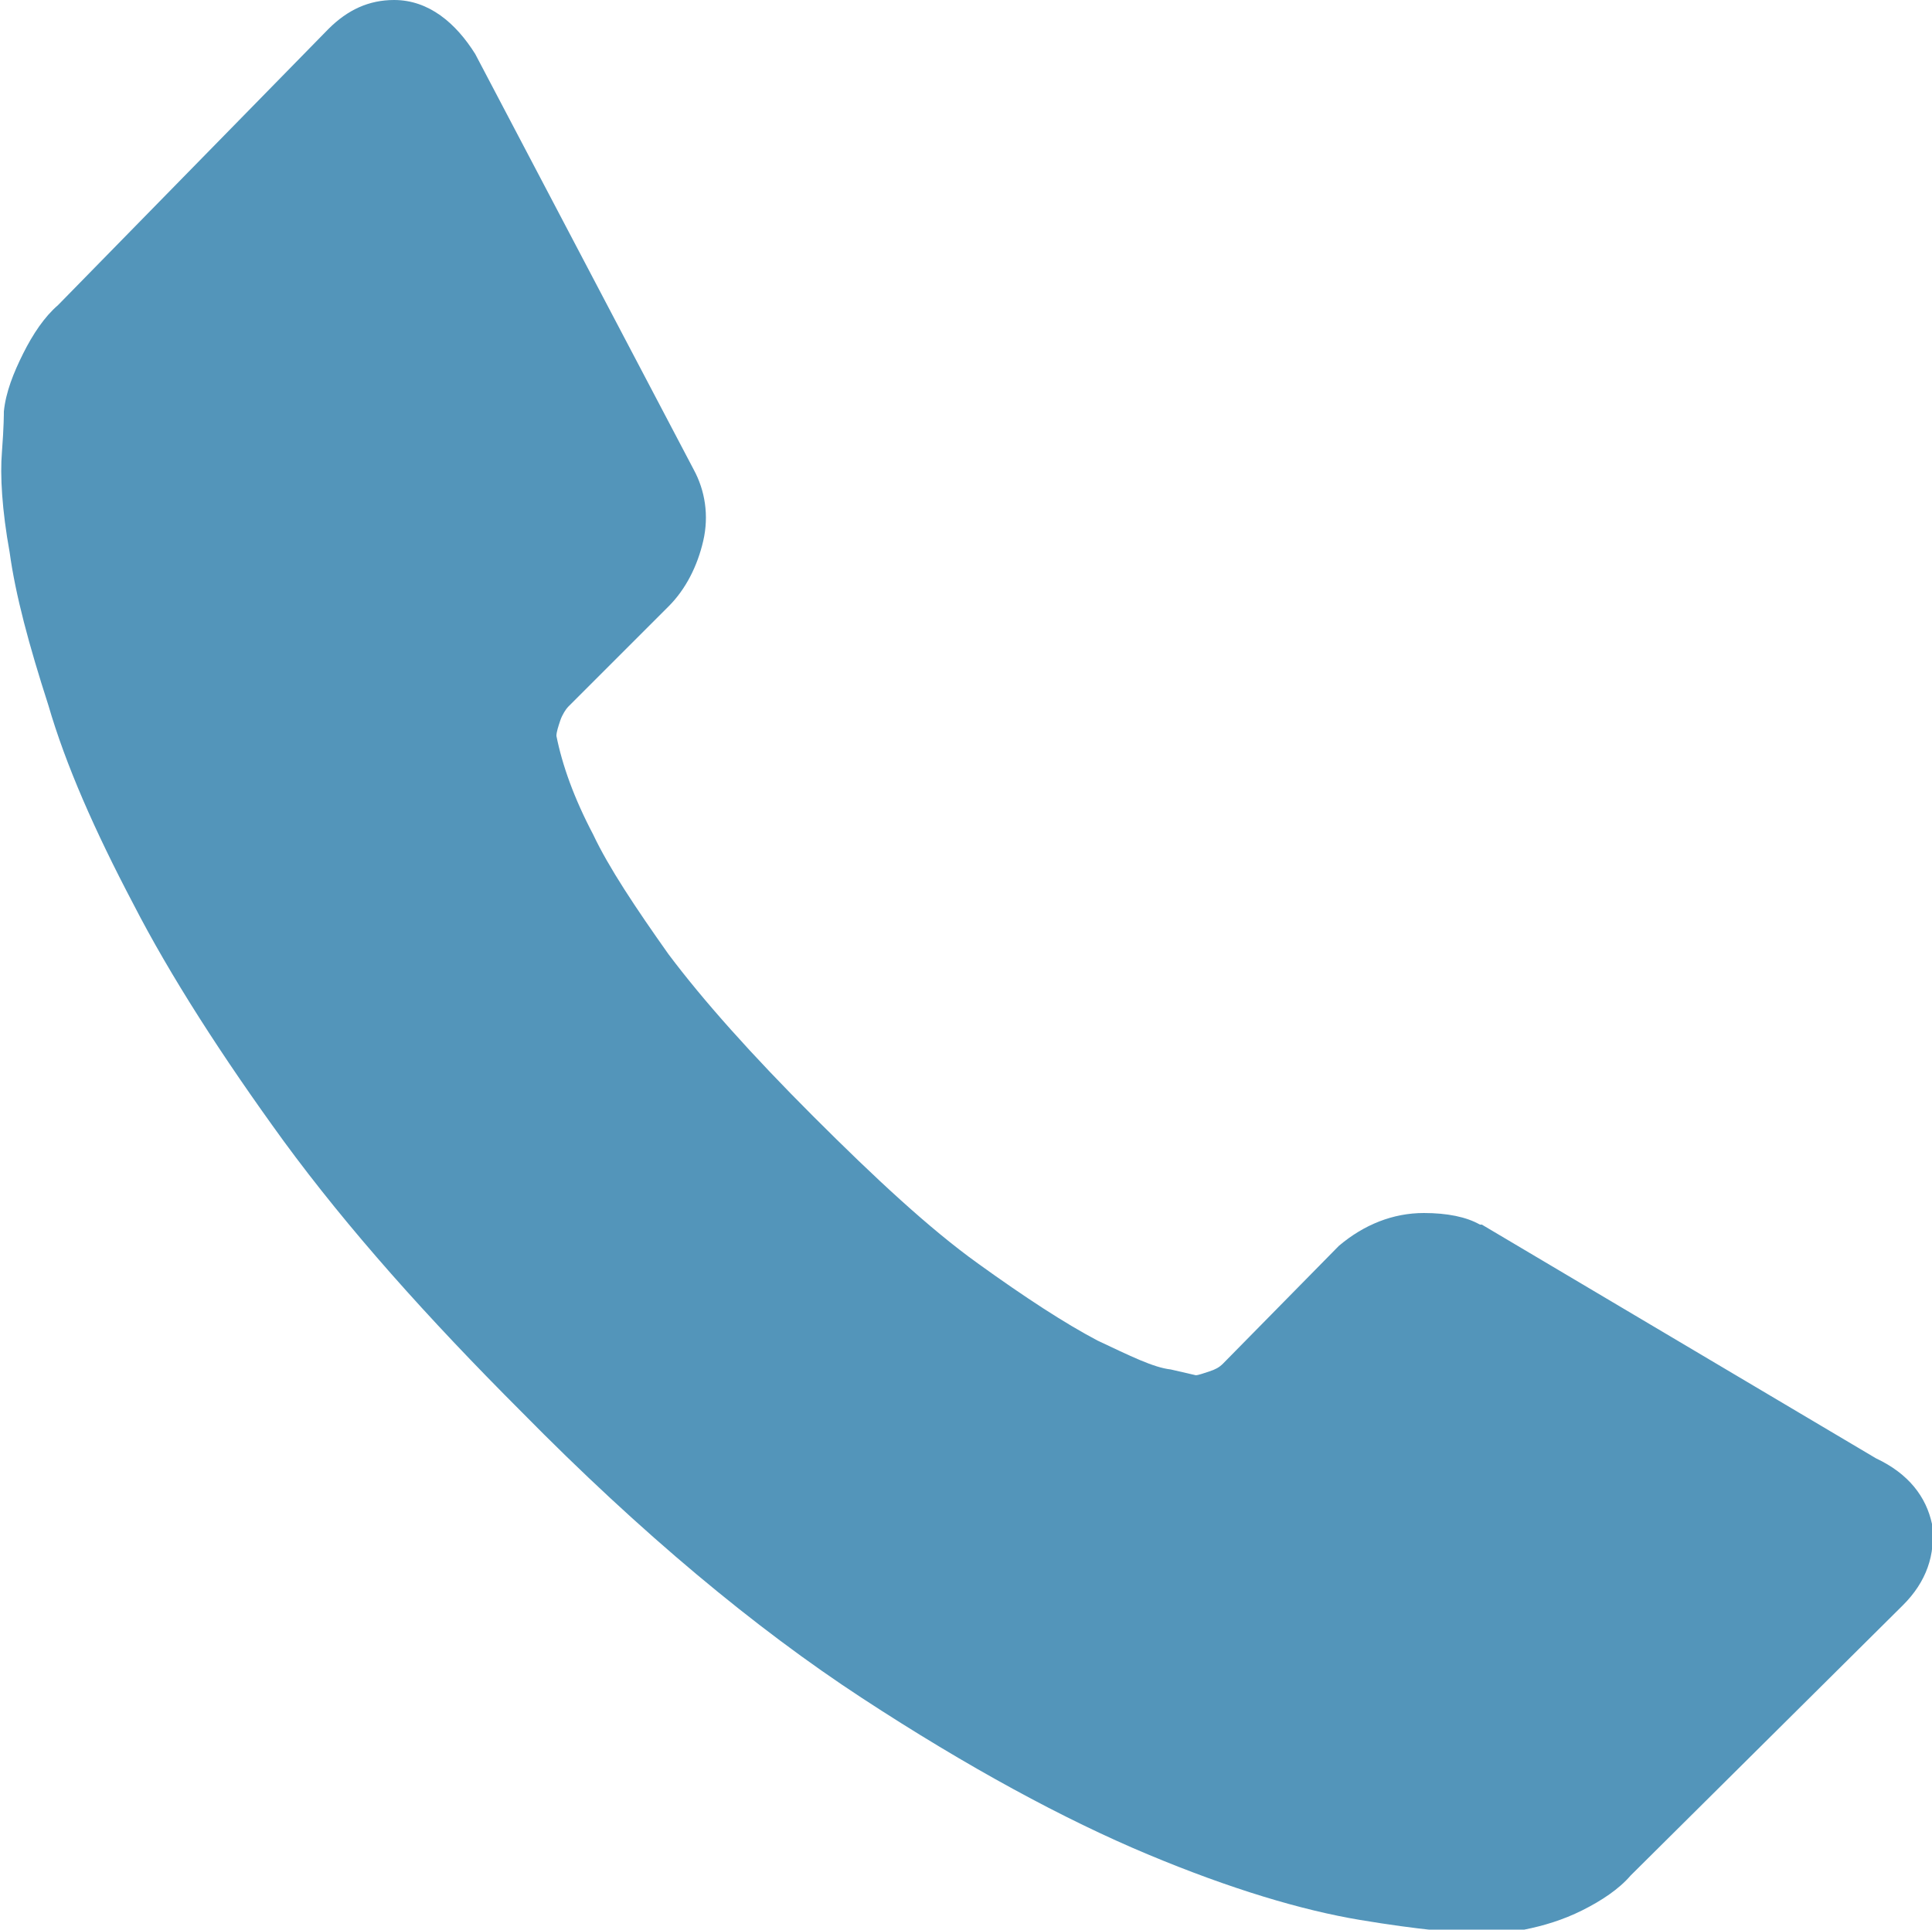 <?xml version="1.0" encoding="utf-8"?>
<!-- Generator: Adobe Illustrator 19.0.0, SVG Export Plug-In . SVG Version: 6.00 Build 0)  -->
<svg version="1.1" id="Modo_de_aislamiento" xmlns="http://www.w3.org/2000/svg" xmlns:xlink="http://www.w3.org/1999/xlink"
	 x="0px" y="0px" viewBox="0 0 100 99.9" style="enable-background:new 0 0 100 99.9;" xml:space="preserve">
<style type="text/css">
	.st0{fill:#5395BA;}
</style>
<path class="st0" d="M100,78.9c0.2,1.6-0.3,3-1.5,4.2l-14.1,14c-0.6,0.7-1.5,1.3-2.5,1.8c-1,0.5-2,0.8-3,1c-0.1,0-0.3,0-0.6,0.1
	c-0.4,0-0.8,0.1-1.4,0.1c-1.3,0-3.5-0.2-6.5-0.7c-3-0.5-6.7-1.6-11-3.4c-4.3-1.8-9.3-4.5-14.8-8.1c-5.5-3.6-11.4-8.5-17.6-14.8
	c-4.9-4.9-9-9.5-12.3-14c-3.2-4.4-5.9-8.6-7.8-12.3c-2-3.8-3.5-7.2-4.4-10.3c-1-3.1-1.7-5.7-2-7.9c-0.4-2.2-0.5-4-0.4-5.2
	c0.1-1.3,0.1-2,0.1-2.1c0.1-1,0.5-2,1-3c0.5-1,1.1-1.9,1.8-2.5L17,1.5c1-1,2.1-1.5,3.4-1.5c0.9,0,1.7,0.3,2.4,0.8
	c0.7,0.5,1.3,1.2,1.8,2l11.3,21.5c0.6,1.1,0.8,2.4,0.5,3.7c-0.3,1.3-0.9,2.5-1.8,3.4l-5.2,5.2c-0.1,0.1-0.3,0.4-0.4,0.7
	c-0.1,0.3-0.2,0.6-0.2,0.8c0.3,1.5,0.9,3.2,1.9,5.1c0.8,1.7,2.2,3.8,3.9,6.2c1.8,2.4,4.3,5.2,7.5,8.4c3.2,3.2,6,5.8,8.5,7.6
	c2.5,1.8,4.5,3.1,6.2,4c1.7,0.8,2.9,1.4,3.8,1.5l1.3,0.3c0.1,0,0.4-0.1,0.7-0.2c0.3-0.1,0.5-0.2,0.7-0.4l6-6.1
	c1.3-1.1,2.8-1.7,4.4-1.7c1.2,0,2.2,0.2,2.9,0.6h0.1l20.4,12.1C98.8,76.3,99.7,77.5,100,78.9L100,78.9z M100,78.9"/>
</svg>
